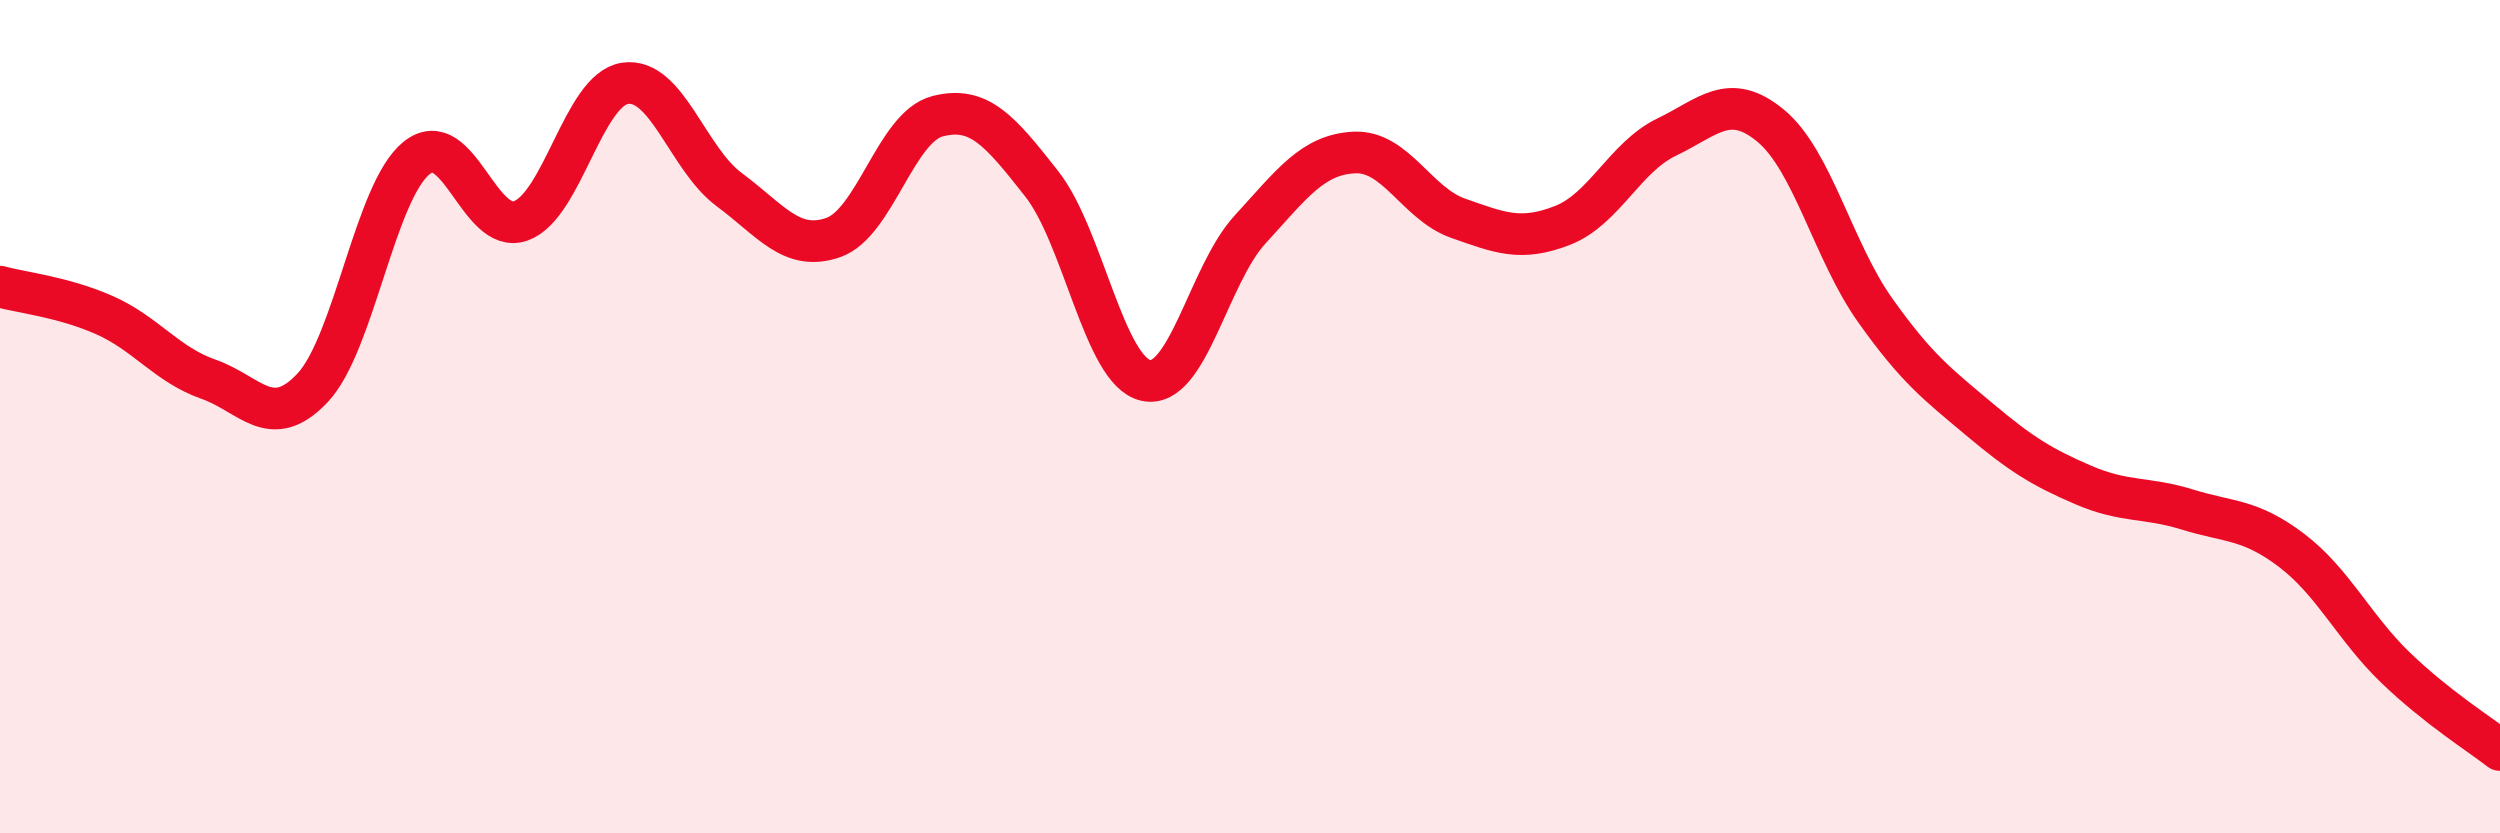 
    <svg width="60" height="20" viewBox="0 0 60 20" xmlns="http://www.w3.org/2000/svg">
      <path
        d="M 0,6.88 C 0.5,7.02 1.5,7.12 2.5,7.56 C 3.5,8 4,8.75 5,9.1 C 6,9.45 6.5,10.37 7.5,9.31 C 8.5,8.25 9,4.59 10,3.79 C 11,2.99 11.5,5.66 12.5,5.3 C 13.5,4.94 14,2.15 15,2 C 16,1.85 16.5,3.81 17.5,4.55 C 18.5,5.29 19,6.05 20,5.7 C 21,5.35 21.5,3.05 22.5,2.79 C 23.5,2.53 24,3.14 25,4.41 C 26,5.68 26.5,8.91 27.5,9.13 C 28.5,9.35 29,6.6 30,5.51 C 31,4.42 31.5,3.71 32.5,3.66 C 33.5,3.61 34,4.89 35,5.24 C 36,5.59 36.5,5.8 37.5,5.41 C 38.5,5.02 39,3.77 40,3.29 C 41,2.81 41.5,2.19 42.5,3.02 C 43.5,3.85 44,6.03 45,7.44 C 46,8.85 46.5,9.22 47.5,10.06 C 48.5,10.9 49,11.21 50,11.64 C 51,12.07 51.5,11.92 52.5,12.23 C 53.5,12.54 54,12.45 55,13.21 C 56,13.97 56.5,15.07 57.5,16.03 C 58.5,16.99 59.5,17.61 60,18L60 20L0 20Z"
        fill="#EB0A25"
        opacity="0.1"
        stroke-linecap="round"
        stroke-linejoin="round"
      />
      <path
        d="M 0,6.88 C 0.5,7.02 1.5,7.12 2.5,7.56 C 3.5,8 4,8.75 5,9.1 C 6,9.45 6.5,10.37 7.5,9.31 C 8.5,8.25 9,4.59 10,3.79 C 11,2.99 11.5,5.66 12.5,5.3 C 13.5,4.94 14,2.15 15,2 C 16,1.85 16.5,3.81 17.5,4.55 C 18.5,5.29 19,6.05 20,5.7 C 21,5.35 21.5,3.05 22.5,2.79 C 23.5,2.53 24,3.14 25,4.41 C 26,5.68 26.5,8.91 27.5,9.13 C 28.5,9.35 29,6.6 30,5.51 C 31,4.42 31.5,3.71 32.5,3.66 C 33.5,3.61 34,4.89 35,5.24 C 36,5.59 36.5,5.8 37.5,5.41 C 38.5,5.02 39,3.77 40,3.29 C 41,2.81 41.5,2.19 42.5,3.02 C 43.5,3.85 44,6.03 45,7.44 C 46,8.85 46.5,9.22 47.5,10.06 C 48.5,10.9 49,11.21 50,11.64 C 51,12.07 51.5,11.92 52.5,12.23 C 53.5,12.54 54,12.45 55,13.21 C 56,13.97 56.5,15.07 57.5,16.03 C 58.5,16.99 59.5,17.61 60,18"
        stroke="#EB0A25"
        stroke-width="1"
        fill="none"
        stroke-linecap="round"
        stroke-linejoin="round"
      />
    </svg>
  